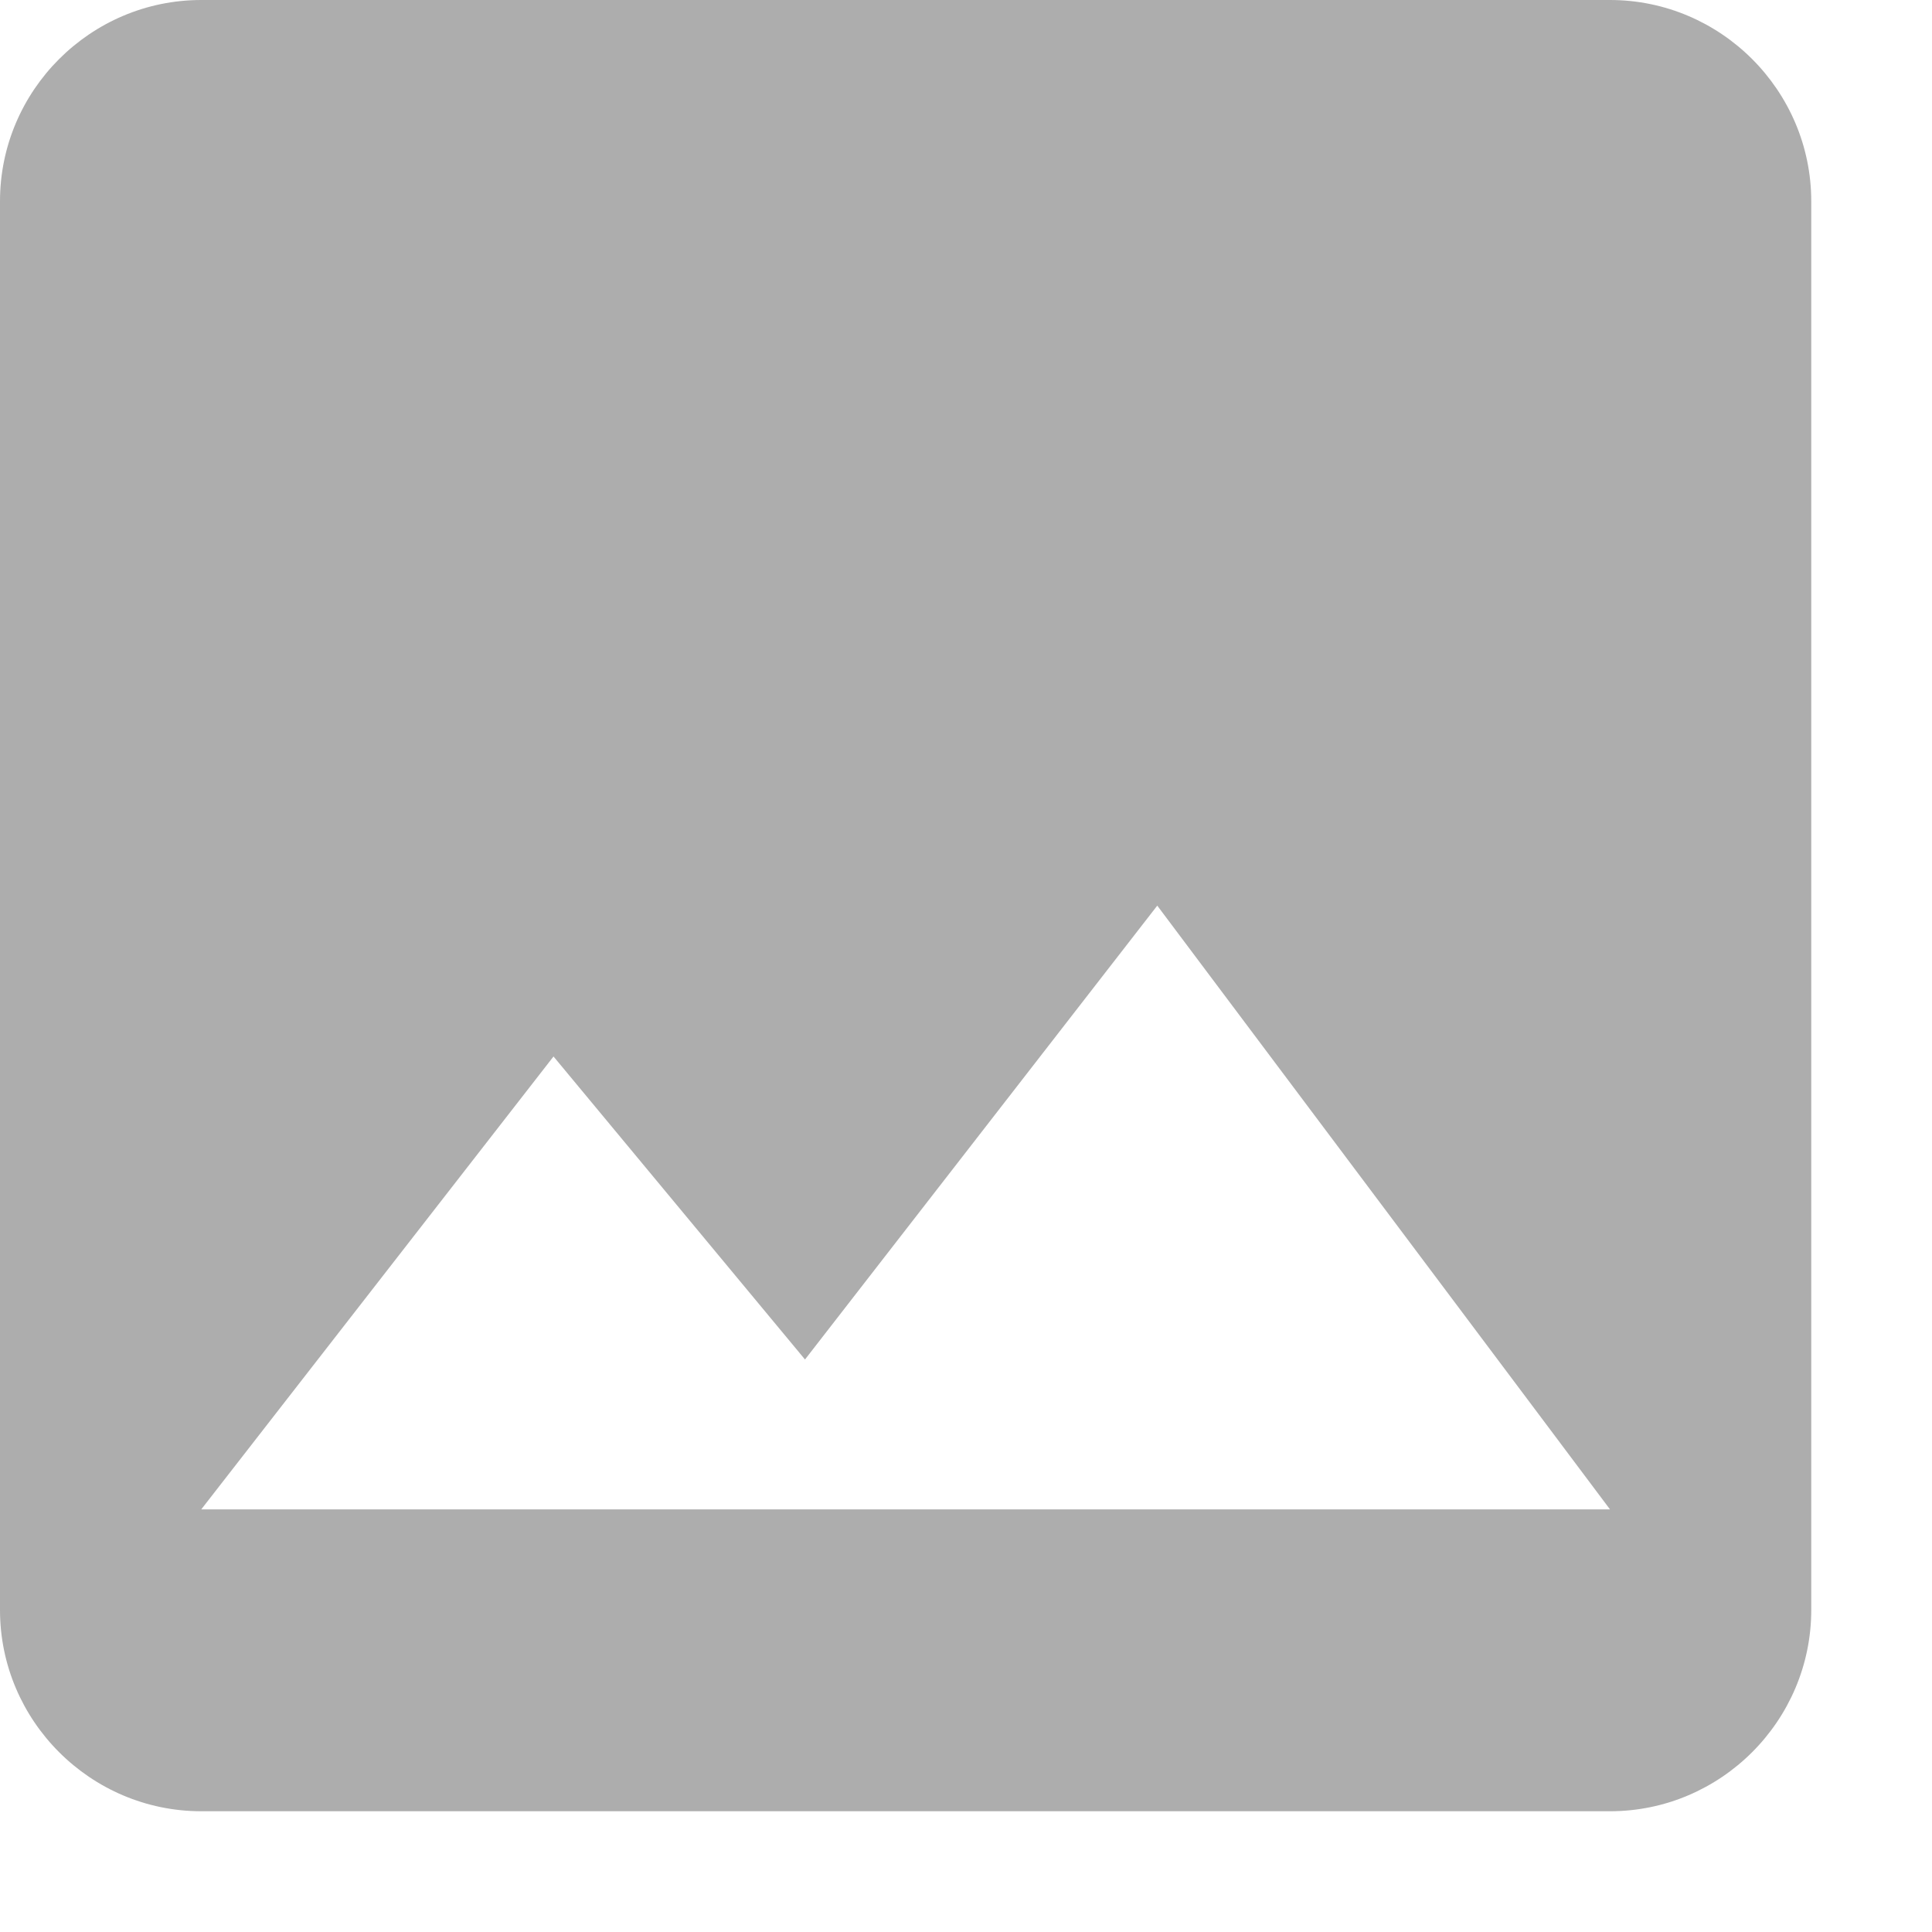 <svg width="12" height="12" viewBox="0 0 12 12" fill="none" xmlns="http://www.w3.org/2000/svg">
<path d="M11.25 10V1.25C11.25 0.562 10.688 0 10 0H1.25C0.562 0 0 0.562 0 1.25V10C0 10.688 0.562 11.25 1.25 11.25H10C10.688 11.25 11.25 10.688 11.25 10ZM3.438 6.562L5 8.444L7.188 5.625L10 9.375H1.25L3.438 6.562Z" fill="#ADADAD"/>
</svg>
